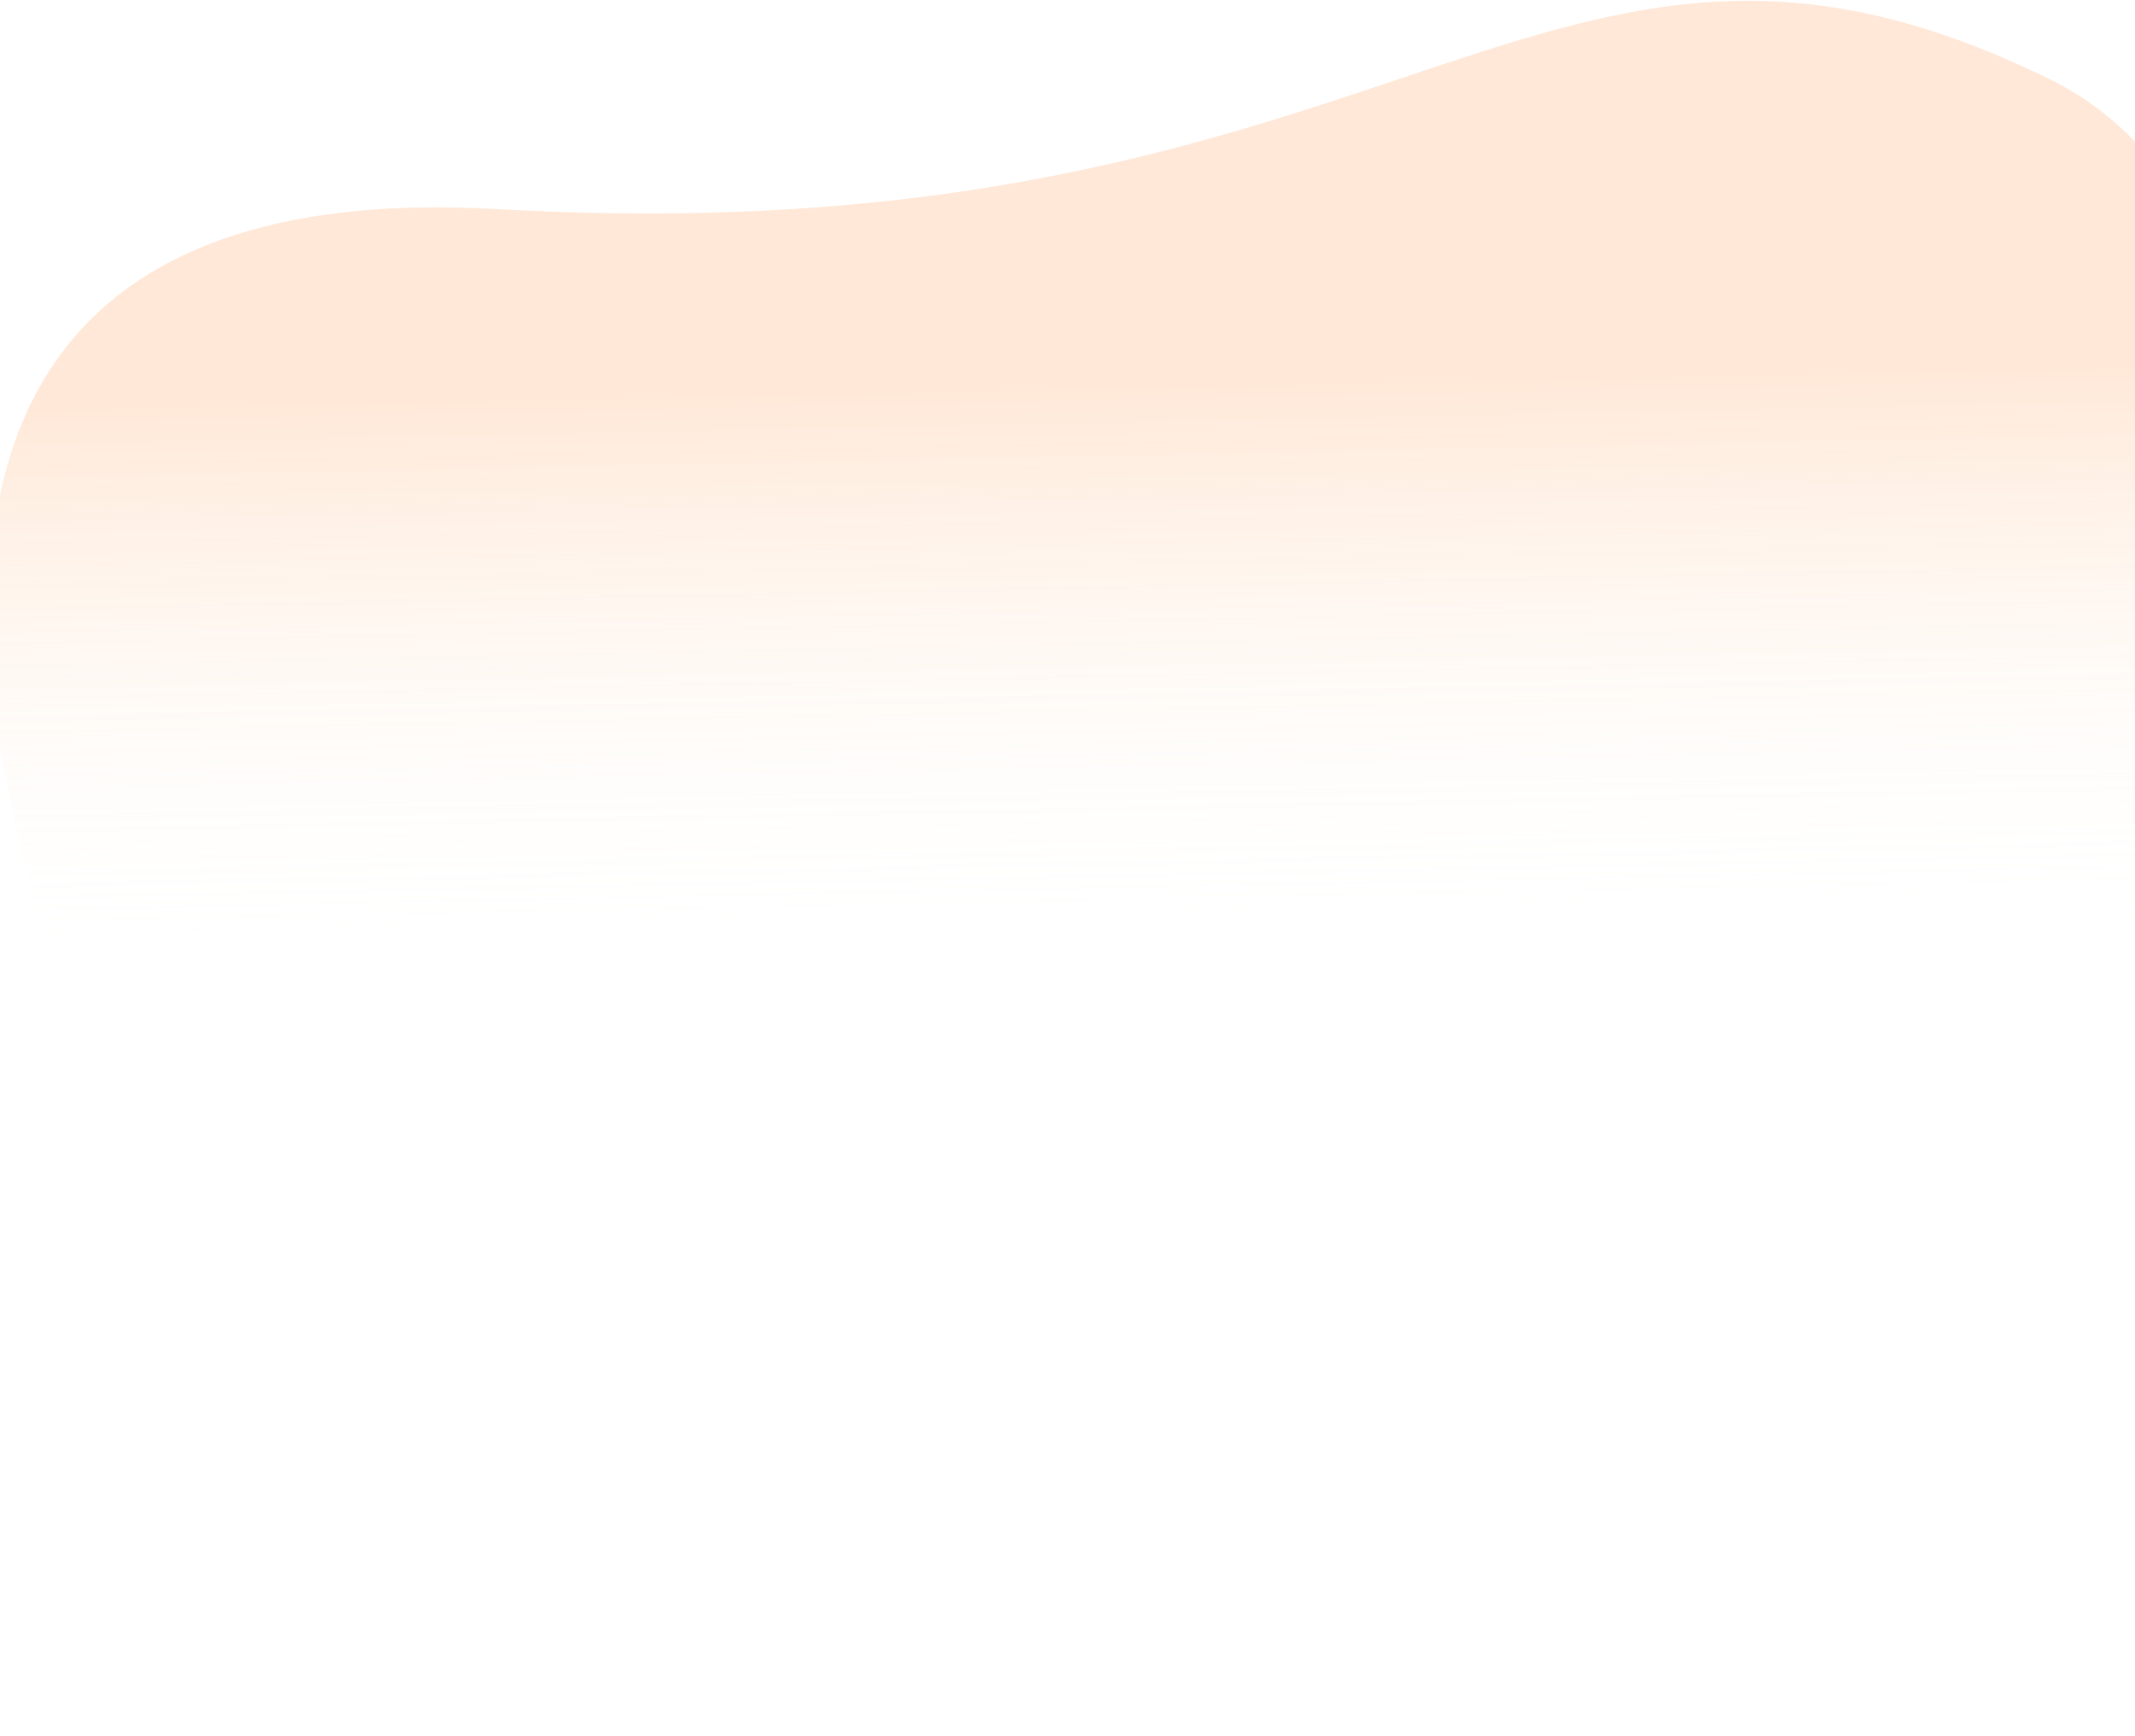 <svg xmlns="http://www.w3.org/2000/svg" fill="none" viewBox="0 0 1920 1561" height="1561" width="1920" class="spotlight-bg"> <path fill-opacity="0.59" fill="url(#paint0_linear_235_19)" d="M447.023 188.059C1270.41 234.603 1385.18 -152.586 1842.02 70.584C2298.87 293.753 1797.18 1560.73 1797.18 1560.73L164.179 1141.58C164.179 1141.58 -376.359 141.515 447.023 188.059Z"></path> <defs> <linearGradient gradientUnits="userSpaceOnUse" y2="831.331" x2="1642.41" y1="166.238" x1="1628.96" id="paint0_linear_235_19"> <stop stop-opacity="0.33" stop-color="#FF8C39" offset="0.255"></stop> <stop stop-opacity="0" stop-color="#FAFCEF" offset="1"></stop> </linearGradient> </defs> </svg>